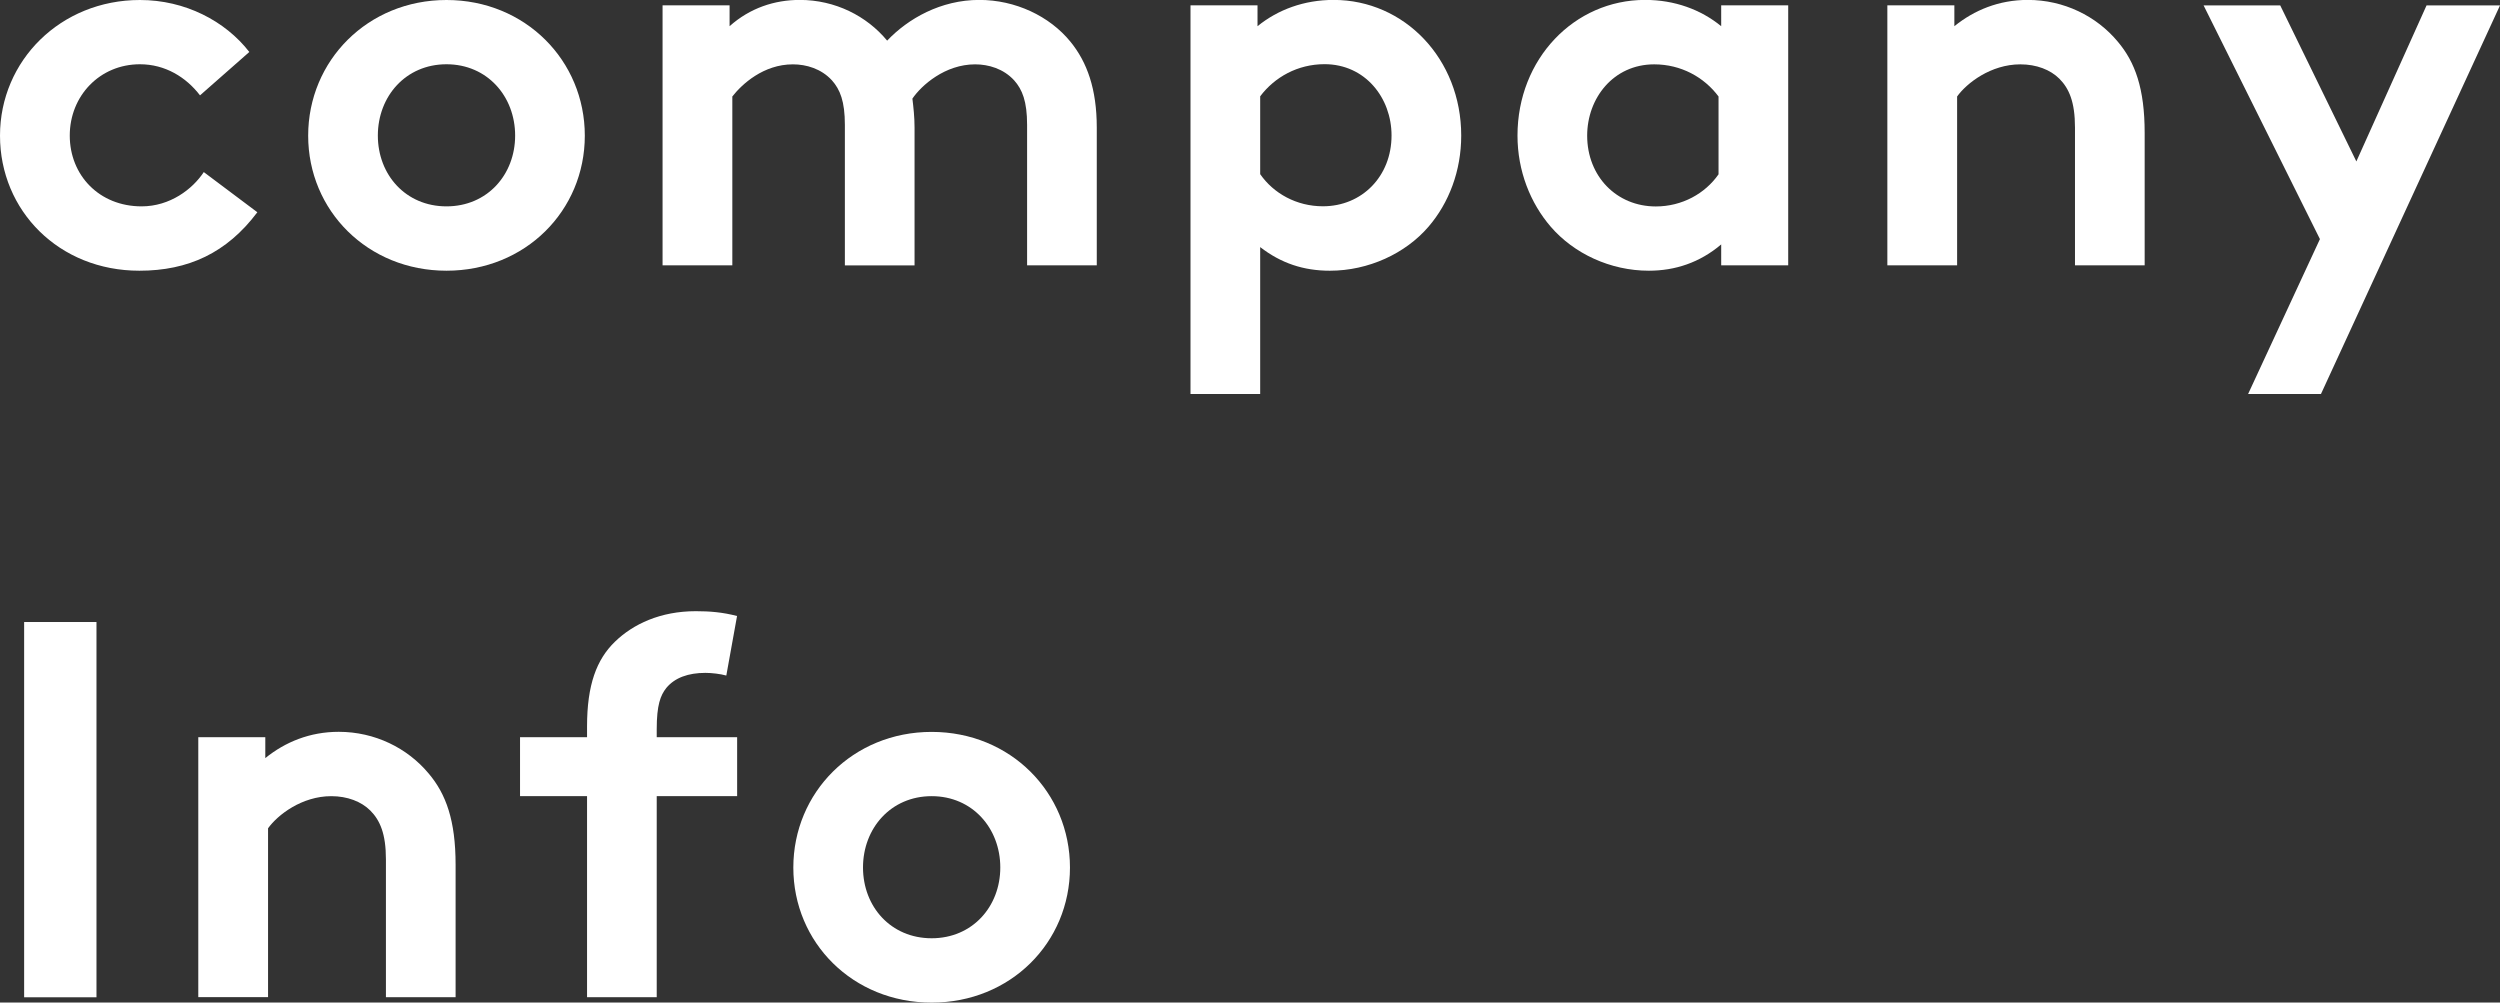 <?xml version="1.0" encoding="UTF-8"?><svg id="b" xmlns="http://www.w3.org/2000/svg" viewBox="0 0 290.99 116.69"><rect x="0" y="0" width="290.99" height="116.69" fill="#333333" stroke="none"/><defs><style>.d{fill:#fff;}</style></defs><g id="c"><path class="d" d="m29.95,24.71c-3.56,4.74-8.05,6.8-13.73,6.8C6.86,31.51,0,24.52,0,15.79S7.05,0,16.29,0c5.24,0,9.92,2.43,12.73,6.05l-5.74,5.05c-1.62-2.12-4.06-3.62-6.99-3.62-4.68,0-8.17,3.68-8.17,8.3s3.43,8.24,8.36,8.24c3.31,0,5.93-2,7.24-3.99l6.24,4.68Z"/><path class="d" d="m51.97,0c9.17,0,16.1,7.05,16.1,15.79s-6.93,15.72-16.1,15.72-16.1-6.99-16.1-15.72S42.8,0,51.97,0Zm0,24.02c4.74,0,7.99-3.68,7.99-8.24s-3.24-8.3-7.99-8.3-7.99,3.74-7.99,8.3,3.24,8.24,7.99,8.24Z"/><path class="d" d="m77.12,30.88V.62h7.8v2.43c2.37-2.12,5.24-3.06,8.17-3.06,4.12,0,7.8,1.87,10.17,4.74,2.43-2.56,6.24-4.74,10.73-4.74,4.18,0,8.17,1.87,10.61,4.87,1.93,2.37,3.06,5.49,3.06,9.98v16.04h-8.11V14.54c0-2.75-.56-4.12-1.5-5.18-1.25-1.37-3-1.87-4.55-1.87-3.49,0-6.24,2.43-7.3,3.99.12,1,.25,2.12.25,3.37v16.04h-8.11V14.54c0-2.75-.56-4.12-1.5-5.18-1.25-1.37-3-1.87-4.55-1.87-3.43,0-5.93,2.31-7.05,3.74v19.65h-8.11Z"/><path class="d" d="m138.57.62h7.8v2.43c2.37-1.93,5.43-3.06,8.86-3.06,8.24,0,14.85,6.86,14.85,15.79,0,4.12-1.44,7.86-3.81,10.61-2.68,3.12-6.99,5.12-11.48,5.12-3.06,0-5.68-.87-8.11-2.75v17.1h-8.11V.62Zm8.11,19.65c1.56,2.25,4.24,3.74,7.3,3.74,4.55,0,7.99-3.49,7.99-8.24,0-4.37-3.06-8.3-7.8-8.3-3.12,0-5.8,1.5-7.49,3.74v9.05Z"/><path class="d" d="m208.14,30.88h-7.8v-2.43c-2.5,2.12-5.37,3.06-8.42,3.06-4.49,0-8.73-2-11.42-5.12-2.37-2.75-3.87-6.49-3.87-10.61,0-8.92,6.61-15.79,14.85-15.79,3.43,0,6.49,1.12,8.86,3.06V.62h7.8v30.26Zm-8.11-19.65c-1.68-2.25-4.37-3.74-7.49-3.74-4.74,0-7.8,3.93-7.8,8.3,0,4.74,3.43,8.24,7.99,8.24,3.06,0,5.74-1.5,7.3-3.74v-9.05Z"/><path class="d" d="m219.68,30.88V.62h7.8v2.43c2.31-1.87,5.18-3.06,8.55-3.06,4.18,0,7.99,1.87,10.48,4.87,2,2.37,3.12,5.43,3.12,10.61v15.41h-8.11V14.85c0-2.99-.69-4.55-1.81-5.68-1.06-1.06-2.68-1.68-4.55-1.68-3.43,0-6.24,2.18-7.36,3.74v19.65h-8.11Z"/><path class="d" d="m261.67,45.86l8.36-18.03-13.54-27.2h8.92l8.86,18.16,8.17-18.16h8.55l-20.84,45.23h-8.49Z"/><path class="d" d="m2.81,72.4h8.42v43.68H2.81v-43.68Z"/><path class="d" d="m23.08,116.07v-30.26h7.8v2.43c2.31-1.87,5.18-3.06,8.55-3.06,4.18,0,7.99,1.87,10.48,4.87,2,2.37,3.12,5.43,3.12,10.61v15.41h-8.11v-16.04c0-2.99-.69-4.55-1.81-5.68-1.06-1.06-2.68-1.68-4.55-1.68-3.43,0-6.24,2.18-7.36,3.74v19.65h-8.11Z"/><path class="d" d="m84.54,78.63c-.69-.19-1.68-.31-2.43-.31-2,0-3.56.56-4.55,1.75-.69.87-1.12,2-1.12,4.8v.94h9.36v6.86h-9.36v23.4h-8.11v-23.4h-7.8v-6.86h7.8v-1.25c0-4.87,1.12-7.8,3.24-9.86,2.12-2.06,5.3-3.56,9.42-3.56,1.62,0,3.12.12,4.8.56l-1.25,6.93Z"/><path class="d" d="m108.44,85.19c9.17,0,16.1,7.05,16.1,15.79s-6.93,15.72-16.1,15.72-16.1-6.99-16.1-15.72,6.93-15.79,16.1-15.79Zm0,24.02c4.74,0,7.99-3.68,7.99-8.24s-3.24-8.3-7.99-8.3-7.99,3.74-7.99,8.3,3.24,8.24,7.99,8.24Z"/></g></svg>